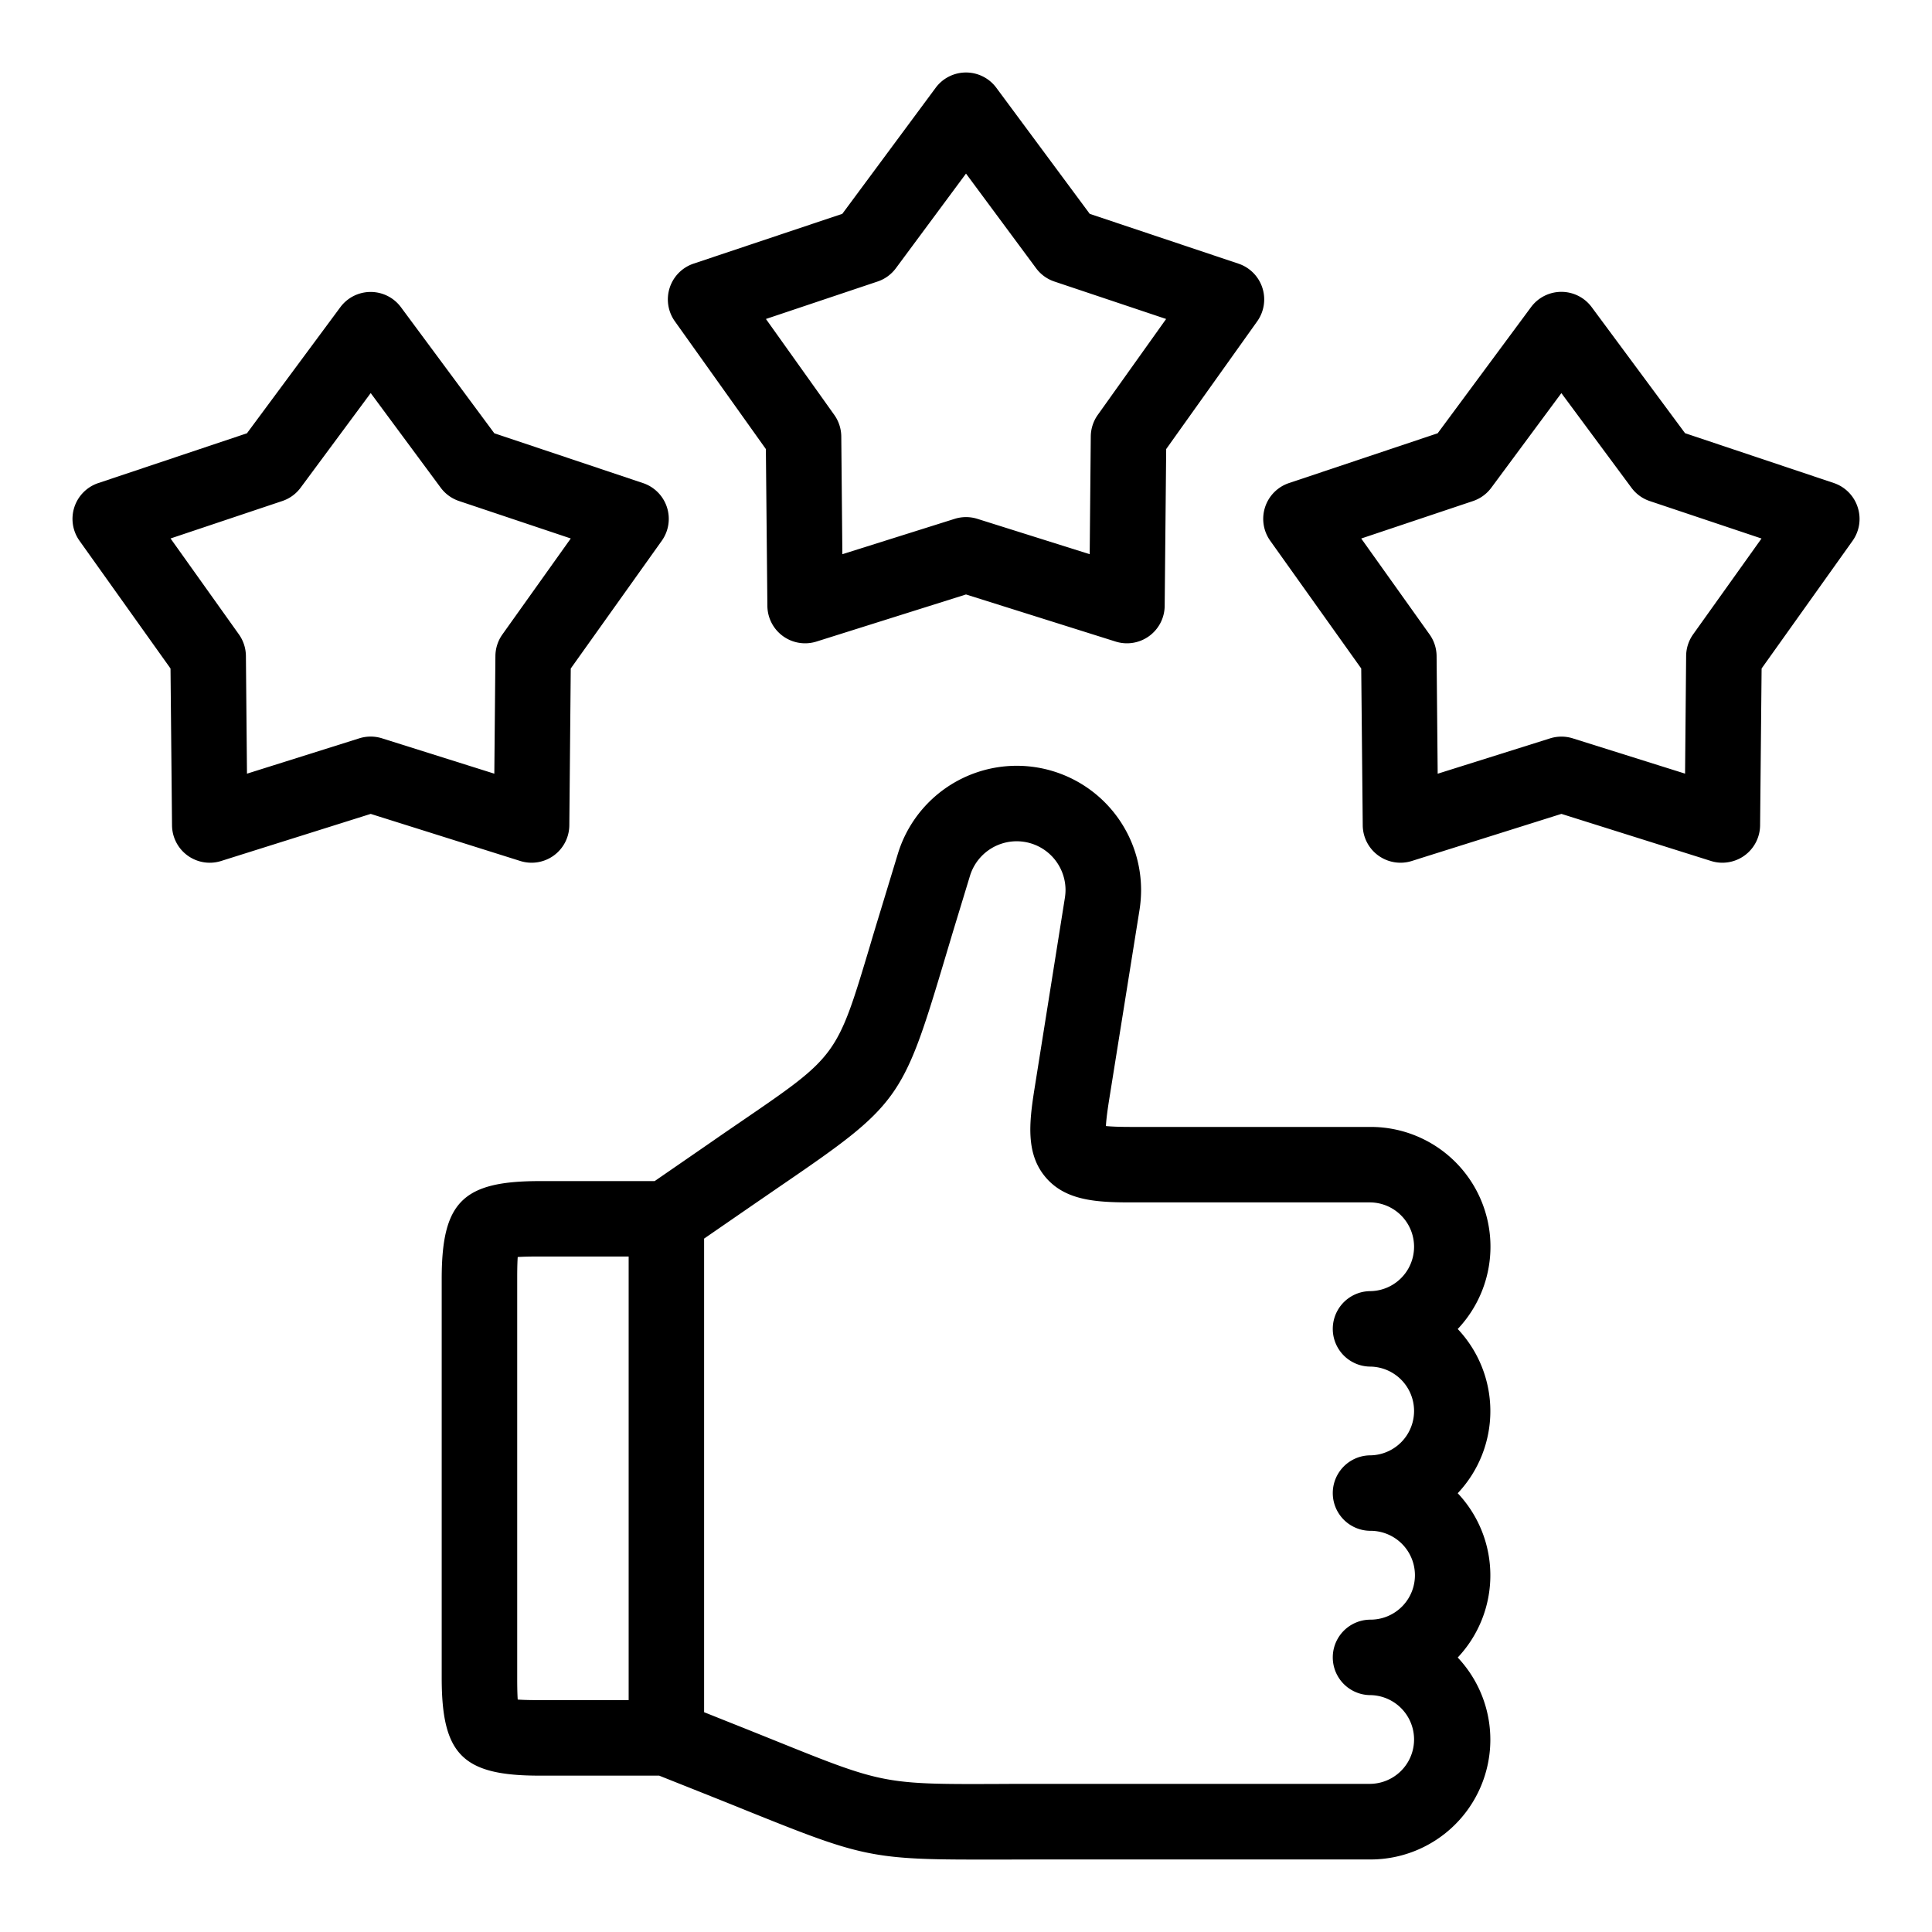 <svg xmlns="http://www.w3.org/2000/svg" width="128" height="128" viewBox="0 0 128 128"><path d="M90.8 74.662H74.929c-.818 0-1.334-.026-1.66-.059.018-.329.073-.842.2-1.65L75.5 60.259a8.658 8.658 0 00.1-1.3 8.237 8.237 0 00-16.117-2.385l-1.134 3.729c-.261.855-.5 1.638-.711 2.359C55.45 69.96 55.45 69.96 49.166 74.258c-.621.425-1.3.888-2.035 1.4l-3.759 2.593H35.739c-5.084 0-6.475 1.393-6.475 6.477v26.437c0 5.084 1.391 6.476 6.475 6.476h7.933l2.882 1.147c1.061.424 2.007.8 2.86 1.148 7.413 2.985 8.248 3.264 15.154 3.264.57 0 1.181 0 1.84 0 .918 0 1.939-.006 3.081-.006H90.8a7.936 7.936 0 005.778-13.379 7.933 7.933 0 000-10.885 7.926 7.926 0 000-10.88A7.936 7.936 0 0090.8 74.662zM34.3 112.6c-.034-.494-.034-1.164-.034-1.442V84.724c0-.278 0-.95.034-1.443.493-.034 1.164-.034 1.441-.034H41.65v29.39H35.739C35.462 112.637 34.791 112.637 34.3 112.6zM90.8 90.541a2.94 2.94 0 010 5.879 2.5 2.5 0 000 5 2.943 2.943 0 010 5.886 2.5 2.5 0 000 5 2.94 2.94 0 010 5.879H69.489c-1.149 0-2.176 0-3.1.006-7.839.032-7.839.031-15.109-2.9-.857-.345-1.808-.728-2.878-1.153l-1.753-.7V82.06l3.321-2.29c.731-.5 1.4-.963 2.017-1.385 7.454-5.1 7.845-5.632 10.439-14.283.214-.714.447-1.492.7-2.34l1.136-3.731a3.236 3.236 0 016.332.932 3.632 3.632 0 01-.043.522L68.533 72.166c-.364 2.287-.56 4.306.748 5.839s3.331 1.657 5.648 1.657H90.8a2.94 2.94 0 010 5.879 2.5 2.5 0 000 5zM50.741 29.752l.1 10.391a2.5 2.5 0 003.251 2.362L64 39.385l9.912 3.12a2.5 2.5 0 003.251-2.362l.1-10.391 6.03-8.463a2.5 2.5 0 00-1.242-3.821l-9.853-3.3L66.009 5.815a2.5 2.5 0 00-4.018 0l-6.185 8.351-9.853 3.3a2.5 2.5 0 00-1.242 3.821zm7.4-11.1a2.491 2.491 0 001.214-.882L64 11.5l4.644 6.271a2.5 2.5 0 001.215.882l7.4 2.48-4.529 6.355a2.507 2.507 0 00-.463 1.429l-.072 7.8-7.443-2.343a2.51 2.51 0 00-1.5 0l-7.443 2.343-.072-7.8a2.508 2.508 0 00-.464-1.429l-4.528-6.355zM36.688 56.682a2.5 2.5 0 001.031-2l.095-10.392 6.031-8.464a2.5 2.5 0 00-1.243-3.82l-9.852-3.3-6.186-8.352a2.5 2.5 0 00-4.017 0l-6.186 8.352-9.852 3.3a2.5 2.5 0 00-1.242 3.821l6.03 8.463.1 10.391a2.5 2.5 0 003.251 2.362l9.912-3.12 9.912 3.12A2.5 2.5 0 0036.688 56.682zM32.822 43.458l-.072 7.8-7.443-2.343a2.51 2.51 0 00-1.5 0l-7.444 2.343-.071-7.8a2.508 2.508 0 00-.464-1.429L11.3 35.675l7.4-2.48a2.492 2.492 0 001.215-.881l4.645-6.272L29.2 32.314a2.5 2.5 0 001.215.881l7.4 2.48-4.528 6.356A2.5 2.5 0 0032.822 43.458zM123.075 33.6a2.5 2.5 0 00-1.584-1.6l-9.852-3.3-6.186-8.352a2.5 2.5 0 00-4.018 0L95.25 28.705l-9.853 3.3a2.5 2.5 0 00-1.242 3.82l6.03 8.464.1 10.392a2.5 2.5 0 003.251 2.361l9.912-3.12 9.912 3.12a2.5 2.5 0 003.251-2.362l.1-10.391 6.03-8.463A2.5 2.5 0 00123.075 33.6zm-10.9 8.426a2.508 2.508 0 00-.464 1.429l-.071 7.8L104.2 48.918a2.5 2.5 0 00-1.5 0L95.25 51.261l-.072-7.8a2.5 2.5 0 00-.464-1.427l-4.529-6.356 7.4-2.48a2.5 2.5 0 001.215-.881l4.645-6.272 4.645 6.272a2.492 2.492 0 001.215.881l7.4 2.48z"/></svg>